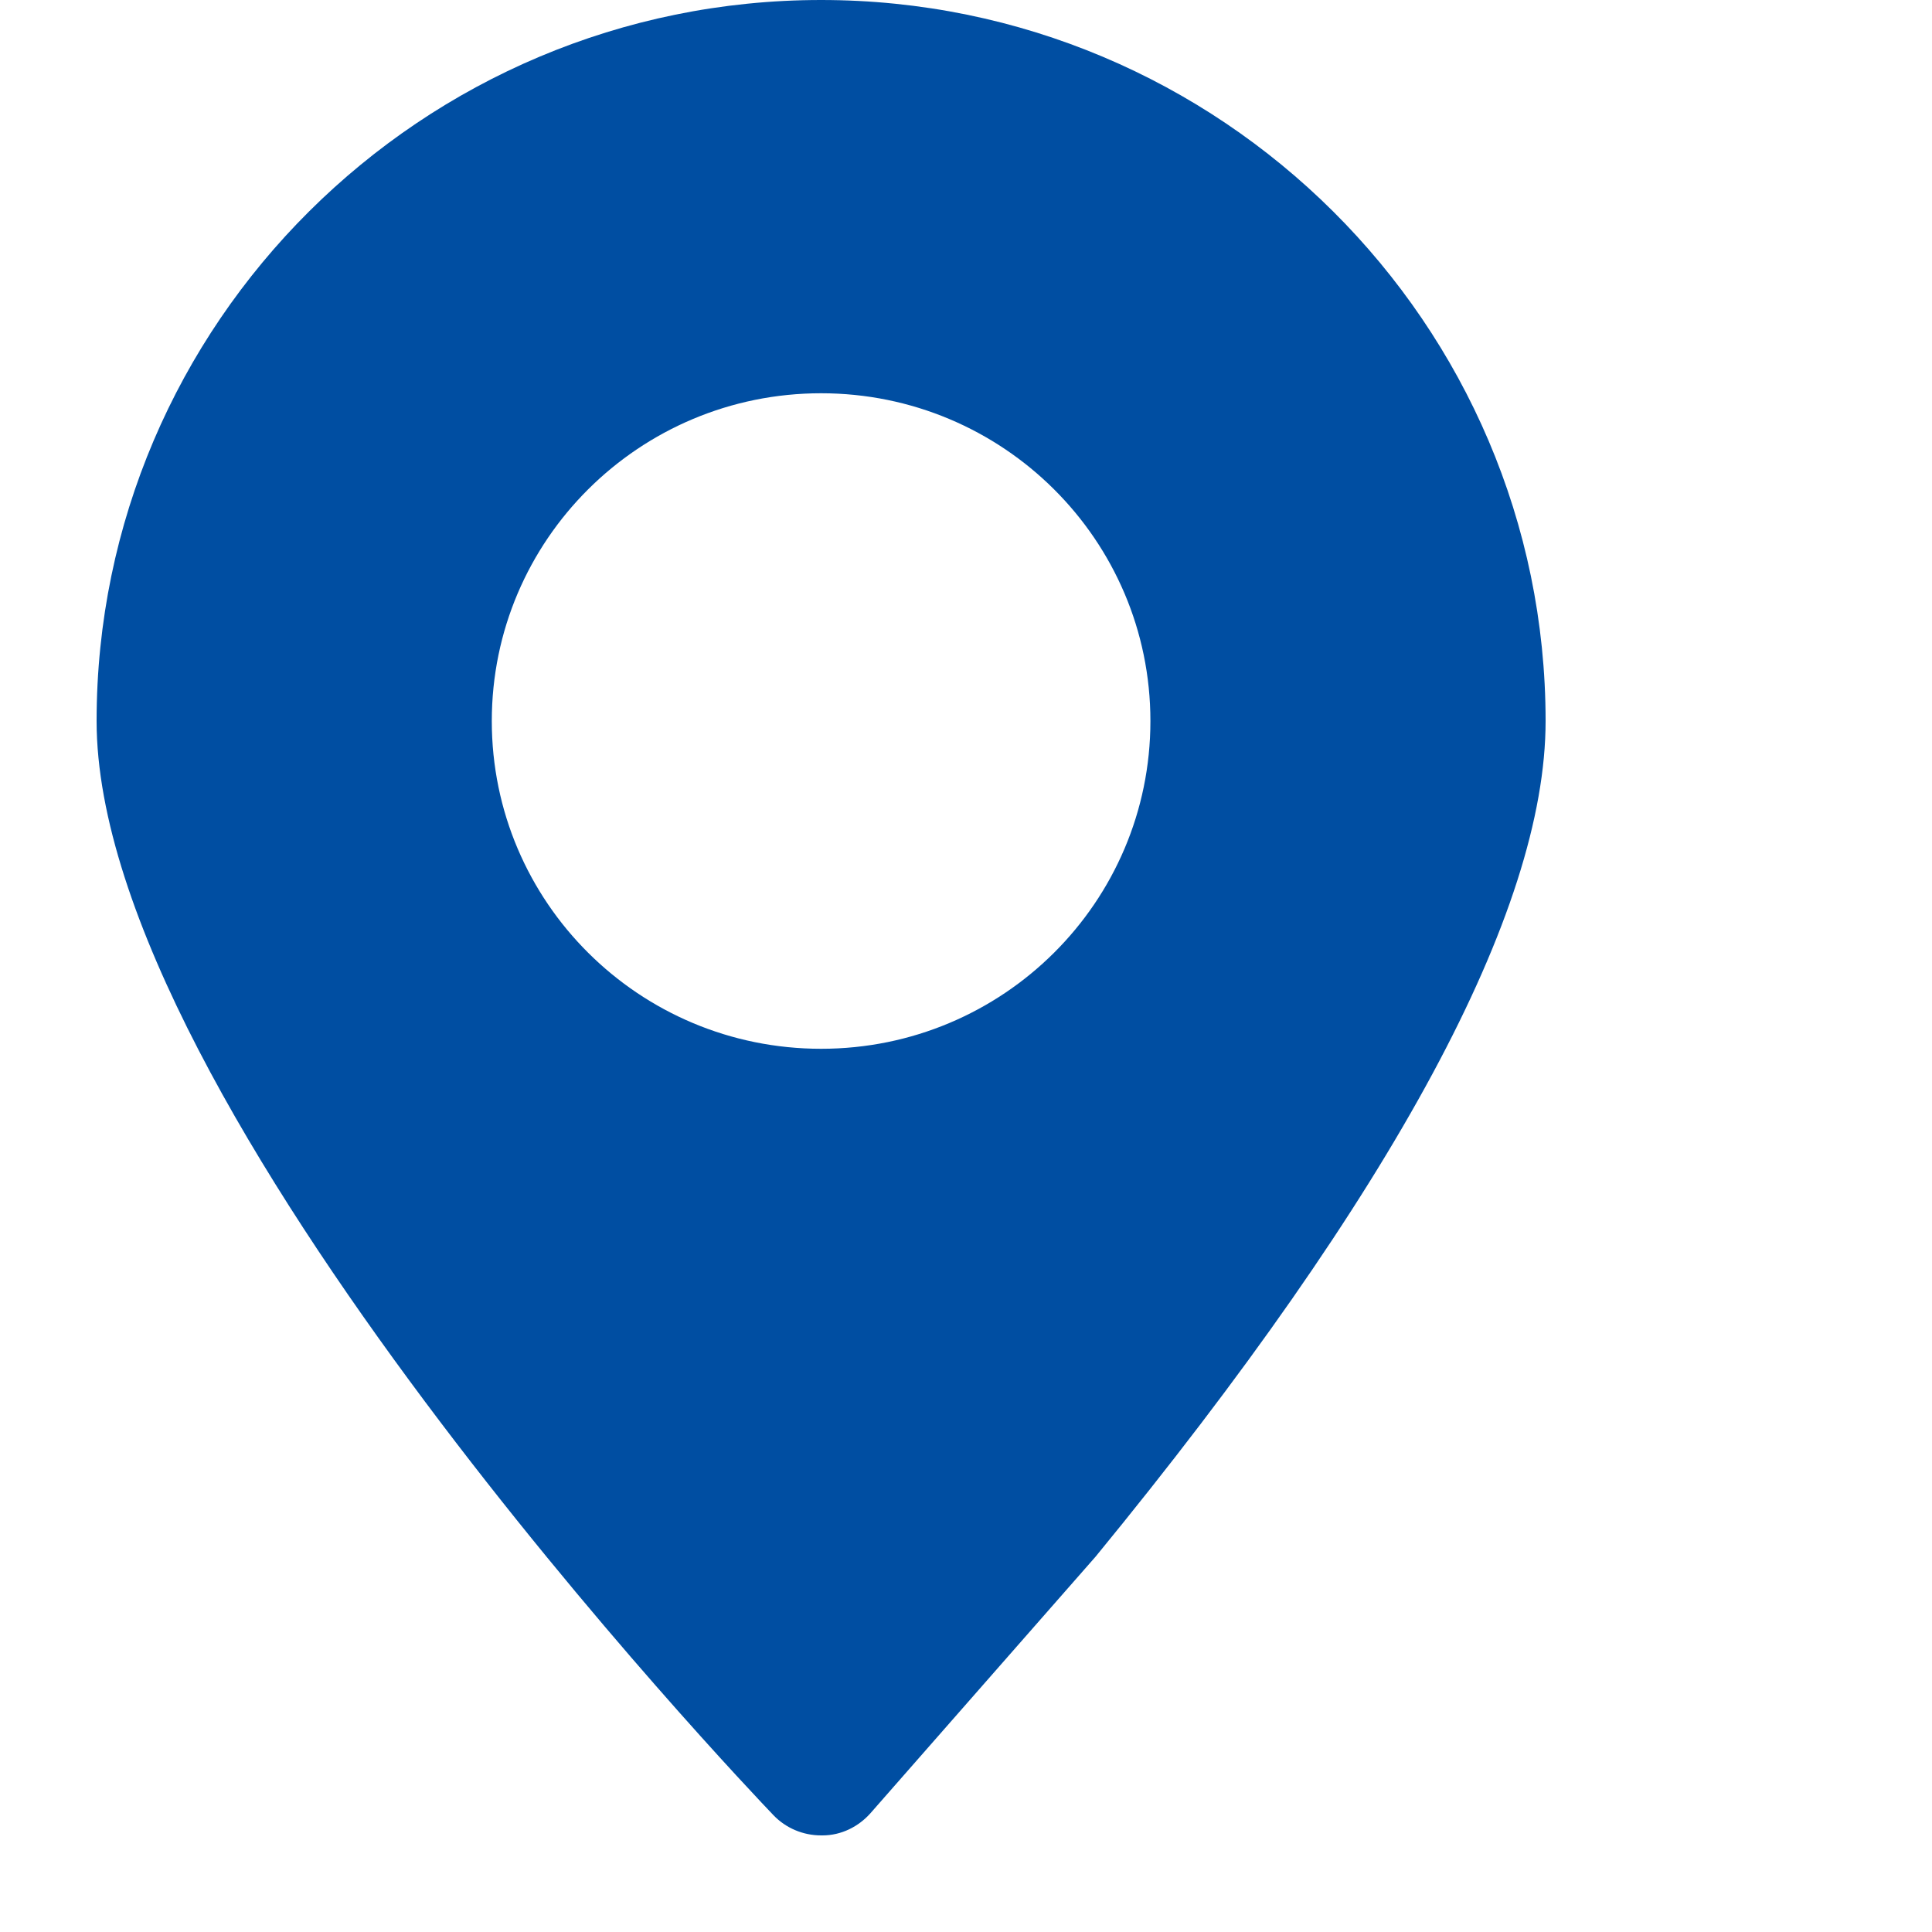 <svg width="20" height="20" viewBox="0 0 20 20" fill="none" xmlns="http://www.w3.org/2000/svg">
<path d="M8.5 0C4.365 0 1 3.349 1 7.464C1 11.437 7.721 18.492 8.006 18.79C8.135 18.925 8.314 19 8.5 19H8.515C8.707 19 8.887 18.911 9.013 18.768L11.341 16.115C14.432 12.345 16 9.435 16 7.464C16 3.349 12.635 0 8.5 0ZM8.5 10.857C6.617 10.857 5.091 9.339 5.091 7.464C5.091 5.59 6.617 4.071 8.5 4.071C10.383 4.071 11.909 5.59 11.909 7.464C11.909 9.339 10.383 10.857 8.5 10.857Z" fill="#004EA2"/>
</svg>
